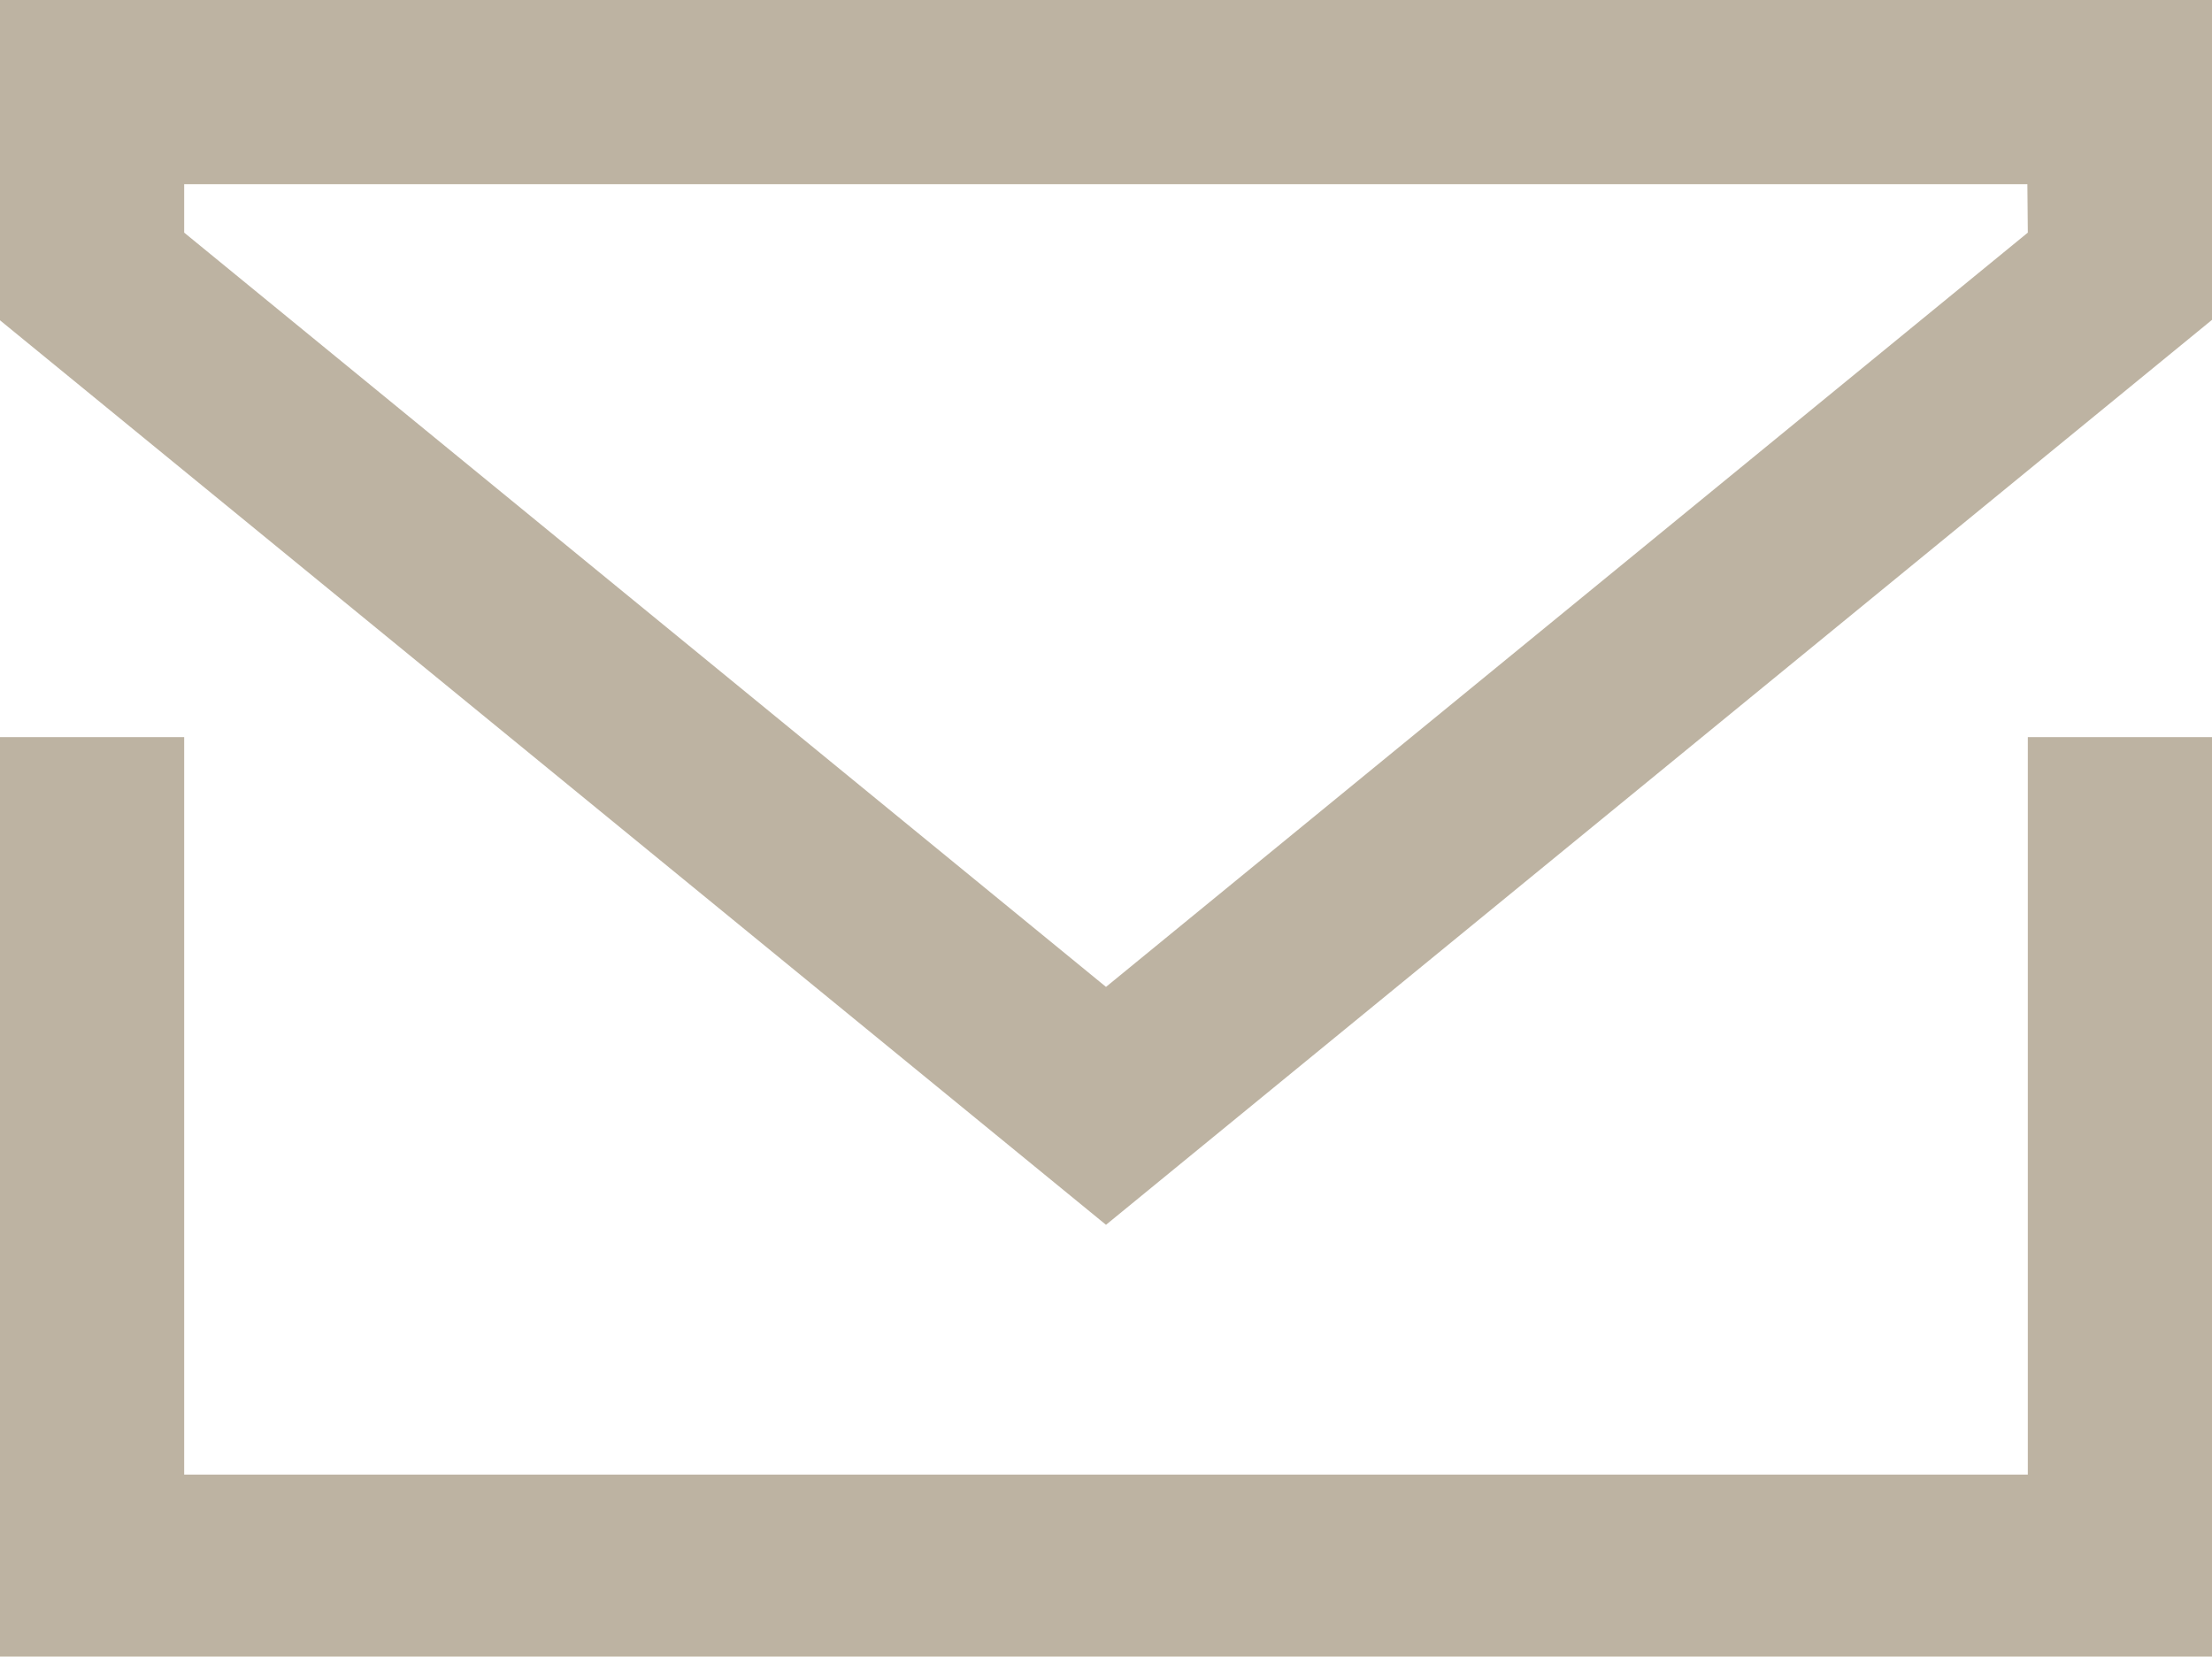 <!-- Made in Mondrian.io -->
<svg xmlns="http://www.w3.org/2000/svg" width="502" height="376" xmlns:mondrian="https://mondrian.io/xml">
<path d="M460.2,334.7 L41.8,334.7 L41.8,167.3 L0,167.3 L0,376.5 L502,376.5 L502,167.3 L460.2,167.3 L460.2,334.7z M0,0 L0,72.7 L251,278 L502,72.6 L502,0 L0,0z M460.2,52.8 L251,224 L41.8,52.8 L41.8,41.8 L460.1,41.8 L460.2,52.8z " fill="rgba(189, 179, 162, 1)" stroke="none" stroke-linecap="butt" stroke-linejoin="miter" stroke-width="1" opacity="1"/>
</svg>
